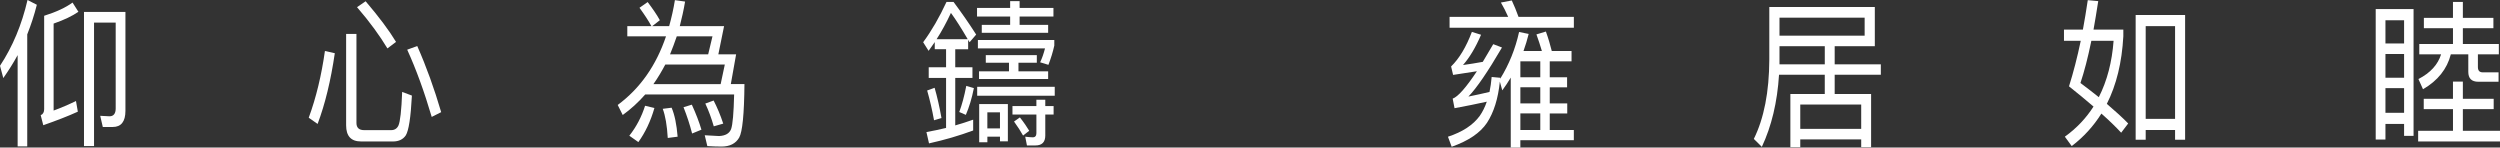 <?xml version="1.0" encoding="UTF-8"?><svg id="_圖層_1" xmlns="http://www.w3.org/2000/svg" viewBox="0 0 1424.47 84.05"><rect x="0" y="0" width="1424.47" height="84.05" fill="#333333" stroke="none"/><defs><style>.cls-1{fill:#fff;stroke-width:0px;}</style></defs><path class="cls-1" d="M1.88,44.48l-1.88-6.99C7.19,26.59,12.42,14.07,15.68,0l5.31,2.72c-1.47,5.9-3.35,11.53-5.47,16.88v63.82h-5.47V31.41c-2.45,4.54-5.23,8.89-8.17,13.07ZM23.2,65.63c1.31-.54,1.96-1.72,1.96-3.45V8.99c6.94-2.18,12.34-4.72,16.17-7.53l3.35,5.26c-3.43,2.36-8.09,4.63-14.13,6.72v49.56c4.41-1.63,8.66-3.45,12.74-5.45l1.06,6.08c-5.55,2.54-12.17,5.08-19.69,7.72l-1.47-5.72ZM58.57,72.34l-1.47-6.35,5.31.27c2.29,0,3.51-1.54,3.51-4.45V12.89h-12.34v70.35h-5.72V6.81h23.61v56.37c0,6.08-2.45,9.17-7.19,9.17h-5.72Z"/><path class="cls-1" d="M190.77,30.32c-2.29,15.61-5.55,29.05-9.8,40.3l-5.06-3.54c4.25-11.53,7.27-24.24,9.23-38.03l5.64,1.27ZM205.72,80.6c-5.72,0-8.5-3.09-8.5-9.17V19.33h5.88v50.74c0,2.72,1.47,4.08,4.41,4.08h15.36c1.96,0,3.35-.91,4.16-2.63.98-2.18,1.72-8.53,2.12-19.15l5.55,2.09c-.65,12.44-1.8,19.97-3.51,22.7-1.55,2.27-4,3.45-7.27,3.45h-18.22ZM225.65,23.87l-4.9,3.72c-4.25-7.08-9.96-14.98-17.32-23.51l4.9-3.36c7.52,8.81,13.32,16.52,17.32,23.15ZM251.38,63.9l-5.39,2.72c-4.25-14.43-8.91-27.23-13.97-38.31l5.72-2.09c5.23,11.8,9.72,24.33,13.64,37.67Z"/><path class="cls-1" d="M424.18,47.93c-.16,17.07-1.14,27.23-3.02,30.5-1.96,3.36-5.31,5.08-10.05,5.08-2.29,0-4.98-.09-8.09-.27l-1.47-6.17c3.27.18,6.05.36,8.17.45,3.59-.18,5.88-1.45,6.86-4,.9-2.54,1.47-9.08,1.72-19.7h-50.65c-3.92,4.45-8.17,8.35-12.83,11.71l-2.86-5.72c12.74-9.44,21.89-22.42,27.53-39.12h-22.06v-5.81h13.72c-1.71-3.18-4-6.63-6.78-10.44l4.66-3.27c2.94,3.9,5.31,7.35,6.94,10.35l-4.33,3.36h9.64c1.31-4.72,2.45-9.71,3.27-14.8l5.8.82c-.82,4.9-1.88,9.53-3.02,13.98h25.24l-3.27,16.07h10.13l-3.02,16.97h7.76ZM372.88,61.54c-2.12,7.44-5.23,13.98-9.15,19.42l-5.15-3.63c4.08-5.17,7.02-10.89,8.98-17.07l5.31,1.27ZM372.31,47.93h38.31l2.37-11.17h-33.9c-2.12,3.99-4.33,7.71-6.78,11.17ZM386.11,77.88l-5.63.73c-.41-7.17-1.39-12.71-2.86-16.61l5.06-.63c1.72,3.99,2.86,9.53,3.43,16.52ZM385.62,20.7c-1.22,3.63-2.53,6.99-3.84,10.26h21.73l2.45-10.26h-20.34ZM399.67,73.89l-5.31,2.18c-1.31-5.08-2.94-10.07-4.9-14.98l4.74-1.45c2.37,5.17,4.16,9.89,5.47,14.25ZM412.09,70.44l-5.39,1.54c-1.31-4.54-2.86-8.81-4.82-12.98l4.74-1.72c1.96,3.81,3.84,8.17,5.47,13.16Z"/><path class="cls-1" d="M532.61,28.05v-4.08c-1.14,1.73-2.37,3.36-3.51,4.99l-3.1-4.9c4.82-6.54,9.23-14.16,13.31-22.97h4c4.41,5.9,8.74,12.07,12.9,18.61l-3.75,4.36c-.33-.55-.57-1-.82-1.36v5.36h-7.35v10.26h9.8v6.08h-9.8v27.05c3.51-1,6.94-2.09,10.21-3.27v6.17c-7.84,2.9-16.17,5.36-25.16,7.35l-1.47-6.45c3.84-.73,7.6-1.45,11.19-2.36v-28.5h-9.89v-6.08h9.89v-10.26h-6.45ZM536.45,67.26l-4.25,1.27c-1.06-5.9-2.37-11.53-3.92-16.97l4.25-1.54c1.47,5.08,2.77,10.8,3.92,17.25ZM551.39,22.33c-3.59-6.17-6.78-11.17-9.56-14.98-2.53,5.45-5.23,10.44-8.17,14.98h17.73ZM554.9,50.2c-1.14,5.81-2.69,10.89-4.57,15.25l-3.76-1.63c1.47-3.9,2.86-8.9,4-14.89l4.33,1.27ZM575.57,4.54V.63h5.39v3.9h19.28v4.9h-19.28v4.72h16.26v4.54h-37.82v-4.54h16.17v-4.72h-18.87v-4.9h18.87ZM600.98,49.47v5.08h-44.19v-5.08h44.19ZM600.73,22.78v3.18c-.82,3.72-1.96,7.35-3.35,10.98l-4.73-1.45c1.14-2.36,2.04-4.99,2.77-7.9h-38.23v-4.81h43.54ZM561.69,35.76v-4.36h29.08v4.36h-10.46v4.9h16.91v4.36h-39.38v-4.36h17.07v-4.9h-13.23ZM574.27,80.52h-4.49v-2.63h-7.19v3.18h-4.66v-21.78h16.34v21.24ZM569.77,73.16v-9.17h-7.19v9.17h7.19ZM590.52,60.45v-3.63h5.07v3.63h4.74v4.81h-4.74v11.98c0,3.72-1.88,5.63-5.55,5.63h-4.9l-.98-4.99c1.47.18,2.94.36,4.33.36,1.31,0,2.04-.82,2.04-2.36v-10.62h-13.64v-4.81h13.64ZM586.44,74.52l-3.51,2.72c-1.31-2.36-3.02-5.08-5.15-7.99l3.35-2.36c2.29,2.9,4,5.45,5.31,7.63Z"/><path class="cls-1" d="M854.85,44.3c0,.18-.08.45-.08.63,5.06-8.17,8.66-17.07,10.78-26.69l5.47,1.09c-.81,3.27-1.79,6.53-2.94,9.71h10.46c-.98-3.27-1.96-6.35-3.1-9.44l5.39-1.63c1.47,4.08,2.53,7.81,3.35,11.08h11.27v5.9h-12.42v9.08h9.88v5.72h-9.88v9.17h9.97v5.72h-9.97v9.44h13.72v5.81h-30.47v4.18h-5.47v-39.85c-1.47,2.54-3.1,4.9-4.82,7.26l-1.39-4.99c-.98,9.71-3.43,17.52-7.35,23.51-3.84,5.72-10.54,10.26-20.1,13.62l-2.12-5.72c8.33-2.72,14.38-6.72,18.13-11.89,1.63-2.36,2.94-4.99,4-8.08-5.55,1.27-11.68,2.45-18.38,3.72l-1.06-5.45c3.02-1.09,7.6-6.26,13.8-15.61-4.08.63-8.58,1.36-13.56,2.09l-1.14-4.81c4.65-4.54,8.58-11.07,11.84-19.7l5.23,1.63c-3.1,7.26-6.53,12.98-10.29,17.25,3.75-.54,7.52-1.09,11.27-1.81,1.88-3.09,3.84-6.45,5.96-10.08l4.98,1.9c-8.01,13.71-14.38,23.06-19.12,27.96,4.33-.91,8.33-1.73,12.01-2.63.57-2.72.98-5.53,1.23-8.53l4.9.45ZM859.35,9.62c-1.31-2.99-2.7-5.72-4.16-8.17l6.21-1.18c1.31,2.81,2.61,5.9,3.84,9.35h31.53v6.17h-70.82v-6.17h33.41ZM866.29,34.95v9.08h11.35v-9.08h-11.35ZM866.29,58.91h11.35v-9.17h-11.35v9.17ZM866.29,74.07h11.35v-9.44h-11.35v9.44Z"/><path class="cls-1" d="M1003.88,83.69l-4.57-4.54c5.8-11.71,8.74-26.78,8.82-45.2V3.99h60.12v22.33h-22.87v10.35h26.3v5.9h-26.3v10.98h20.75v30.32h-5.64v-4.45h-34.72v4.45h-5.64v-30.32h19.6v-10.98h-26.06c-.98,15.61-4.25,29.32-9.8,41.12ZM1013.93,10.07v10.26h48.52v-10.26h-48.52ZM1013.93,26.32v10.35h25.81v-10.35h-25.81ZM1060.49,73.44v-13.89h-34.72v13.89h34.72Z"/><path class="cls-1" d="M1195.55.63c-.9,5.81-1.79,11.26-2.69,16.25h16.99v3.81c-.82,14.89-3.92,27.68-9.4,38.49,4.9,4.18,8.99,7.9,12.17,11.17l-4,5.26c-3.1-3.36-6.86-6.99-11.27-10.89-4.49,7.17-10.13,13.34-16.91,18.52l-3.92-5.36c6.7-4.81,12.09-10.53,16.34-17.16-4.25-3.63-8.9-7.53-13.97-11.53,2.53-7.99,4.74-16.61,6.7-25.96h-9.56v-6.35h10.78c.98-5.45,1.96-11.07,2.78-16.79l5.96.55ZM1204.29,23.24h-12.66c-1.96,9.62-4.08,17.7-6.21,24.05,3.76,2.81,7.27,5.54,10.46,8.08,4.74-9.35,7.52-20.06,8.42-32.13ZM1245.05,79.61h-5.72v-5.54h-16.74v5.54h-5.72V8.53h28.18v71.08ZM1239.33,67.71V14.89h-16.74v52.83h16.74Z"/><path class="cls-1" d="M1375.21,77.43h-5.39v-6.81h-10.62v8.9h-5.55V5.17h21.57v72.26ZM1369.82,24.78v-13.25h-10.62v13.25h10.62ZM1369.82,44.3v-13.53h-10.62v13.53h10.62ZM1369.82,64.27v-14.07h-10.62v14.07h10.62ZM1397.67,56.28v-9.8h5.64v9.8h17.56v5.9h-17.56v12.34h21.16v6.08h-46.64v-6.08h19.85v-12.34h-16.66v-5.9h16.66ZM1397.67,10.17V1.09h5.64v9.08h17.4v5.9h-17.4v8.99h20.5v5.9h-11.93v7.26c0,2,.9,3,2.78,3h8.99v5.36h-11.52c-3.84,0-5.72-1.9-5.72-5.63v-9.98h-9.96c-2.13,8.35-7.43,14.98-15.85,19.88l-2.61-5.81c6.86-3.54,11.11-8.26,12.91-14.07h-12.42v-5.9h19.2v-8.99h-16.58v-5.9h16.58Z"/></svg>